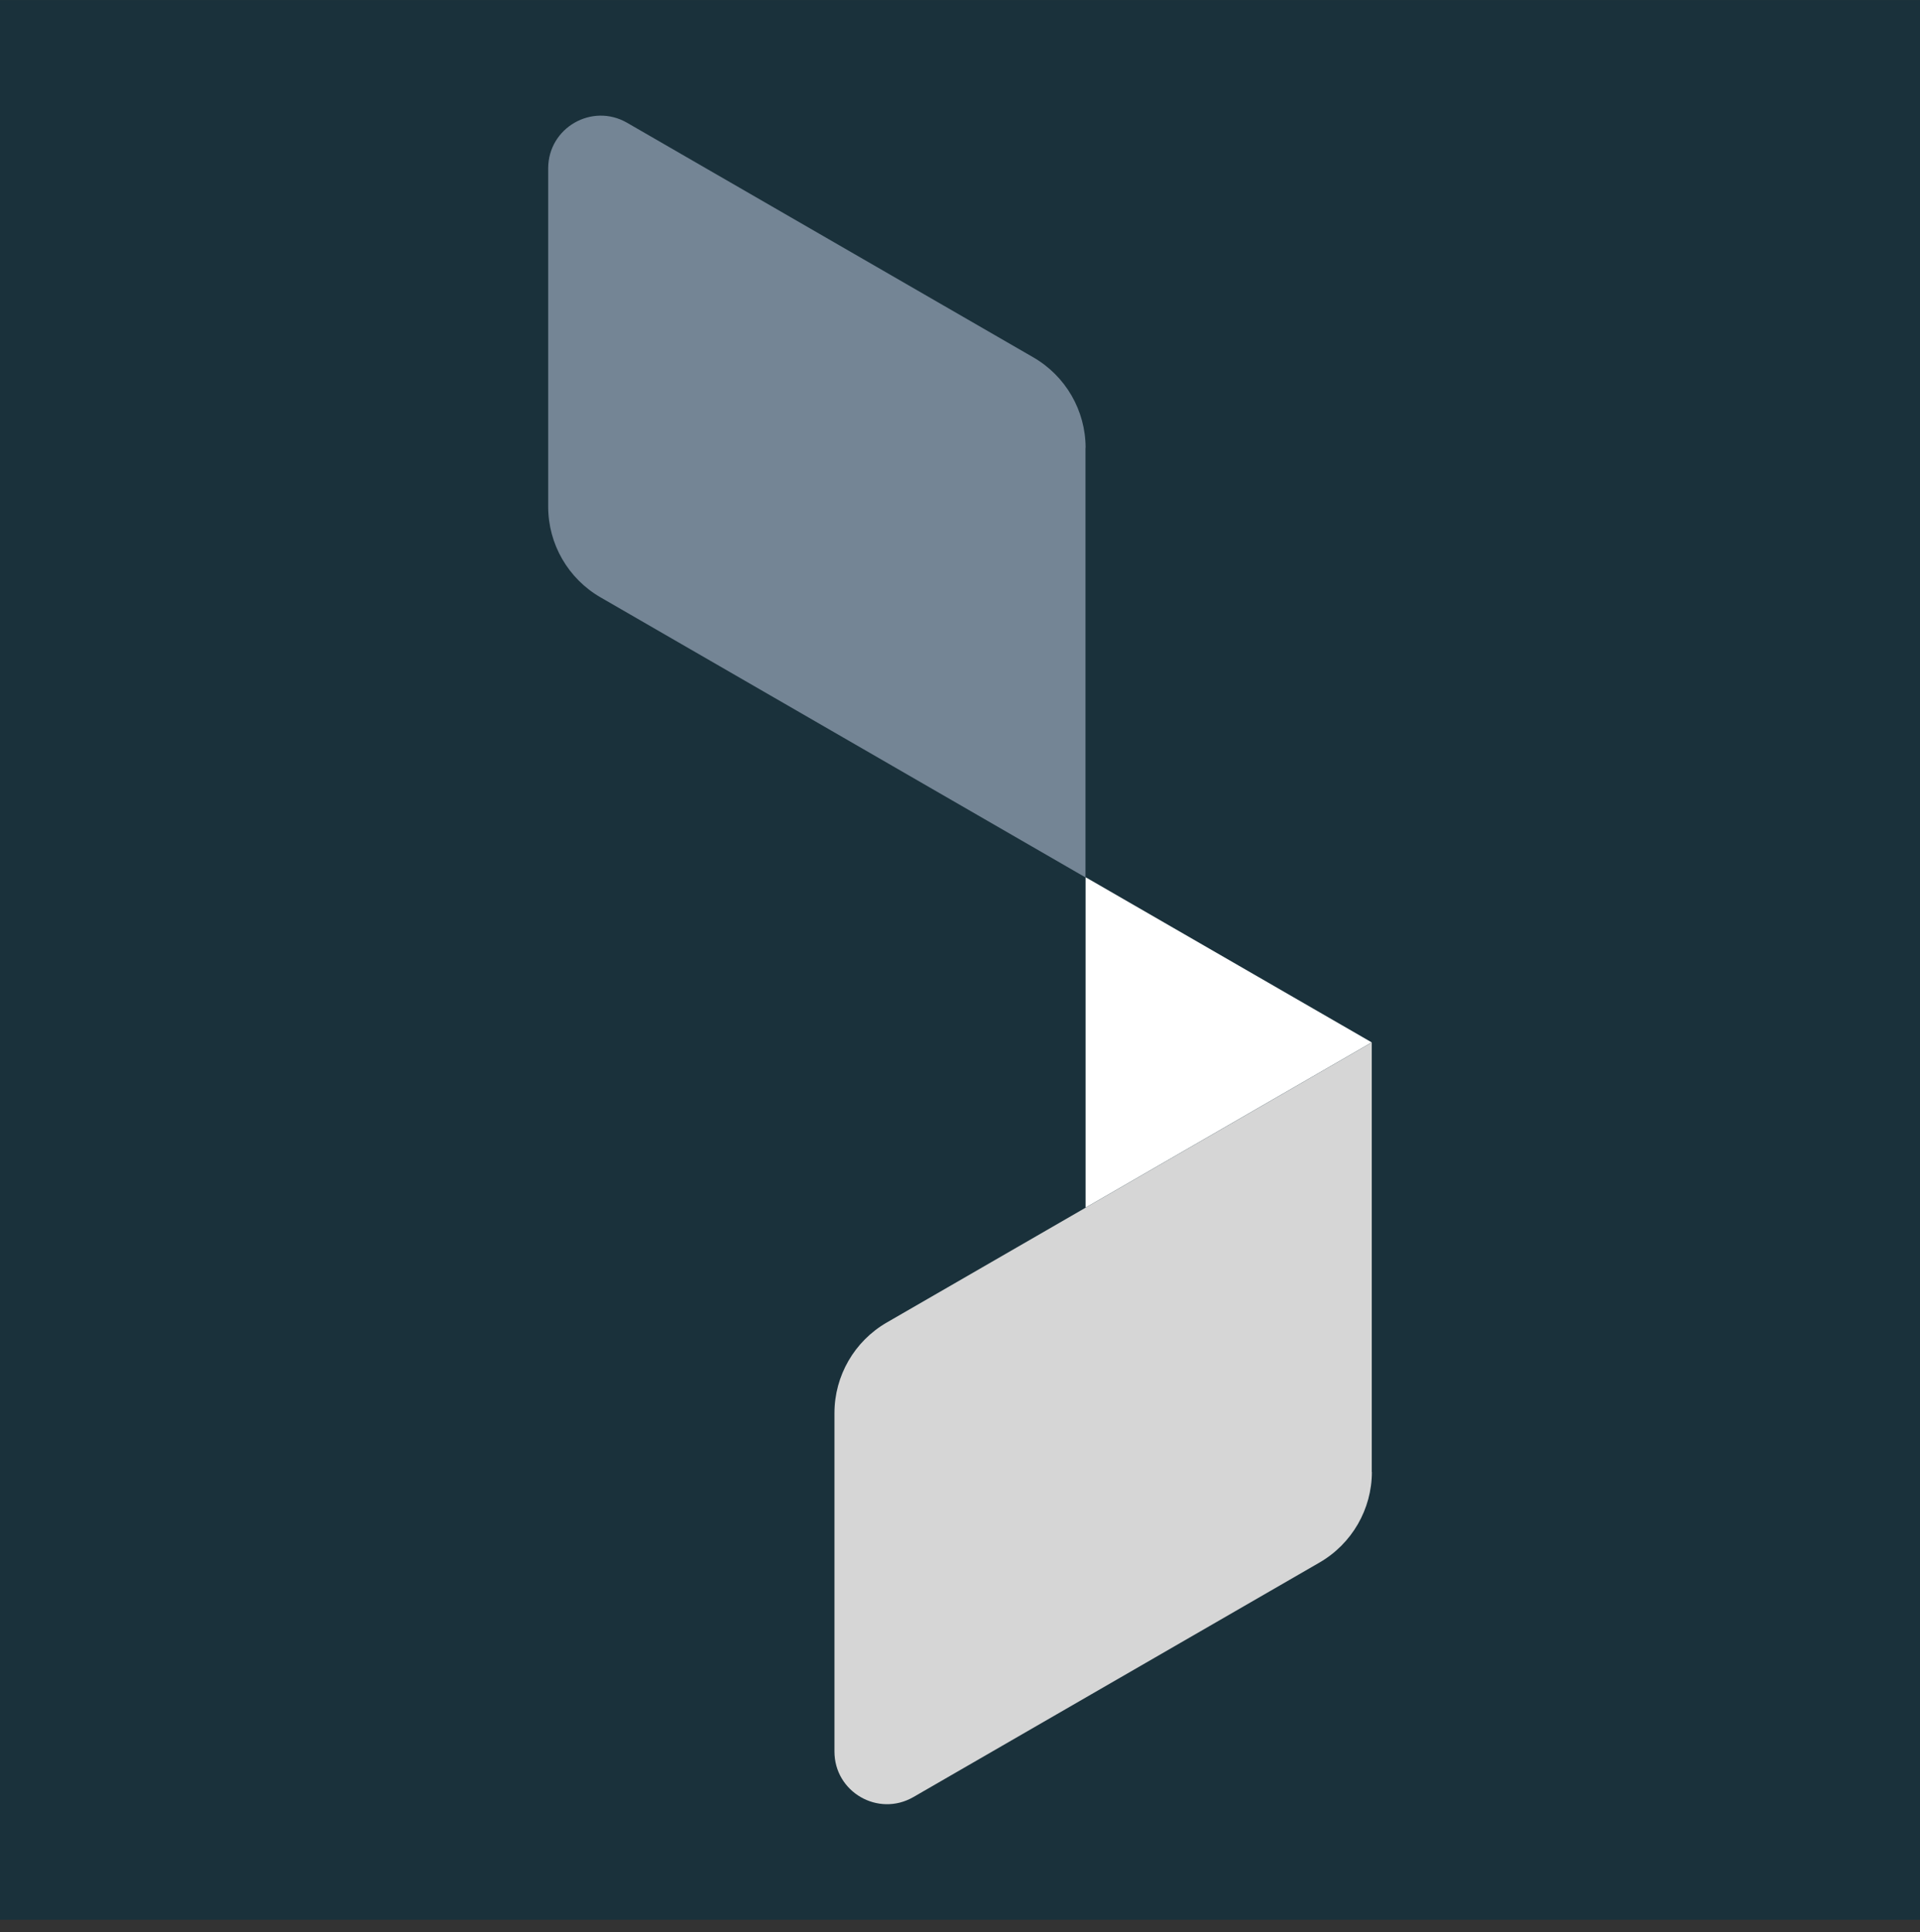 <?xml version="1.0" encoding="UTF-8"?>
<svg id="Laag_1" data-name="Laag 1" xmlns="http://www.w3.org/2000/svg" width="109.36mm" height="110.07mm" xmlns:xlink="http://www.w3.org/1999/xlink" viewBox="0 0 310 312">
  <rect x="0" y="0" width="310" height="312" fill="#333333" stroke="none"/>
  <defs>
    <style>
      .cls-1 {
        fill: #d6d6d6;
      }

      .cls-1, .cls-2, .cls-3, .cls-4, .cls-5 {
        stroke-width: 0px;
      }

      .cls-6 {
        clip-path: url(#clippath);
      }

      .cls-2 {
        fill: none;
      }

      .cls-3 {
        fill: #748595;
      }

      .cls-4 {
        fill: #fff;
      }

      .cls-5 {
        fill: #1a313b;
      }
    </style>
    <clipPath id="clippath">
      <rect class="cls-2" width="310" height="310"/>
    </clipPath>
  </defs>
  <g class="cls-6">
    <g>
      <path class="cls-5" d="M310,0H0v310h310V0Z"/>
      <path class="cls-3" d="M175.28,72.32c0-6.03-3.22-11.61-8.46-14.63L101.25,19.82c-5.67-3.27-12.74.81-12.74,7.36v54.64c0,6.04,3.22,11.61,8.44,14.63l78.31,45.23v-69.35h.02Z"/>
      <path class="cls-1" d="M221.48,237.68v-69.35l-78.31,45.23c-5.22,3.02-8.44,8.59-8.44,14.63v54.64c0,6.55,7.06,10.63,12.74,7.36l65.57-37.87c5.23-3.02,8.46-8.61,8.46-14.63h-.02Z"/>
      <path class="cls-4" d="M221.49,168.33l-46.21-26.68v53.35l46.21-26.69h0Z"/>
    </g>
  </g>
</svg>